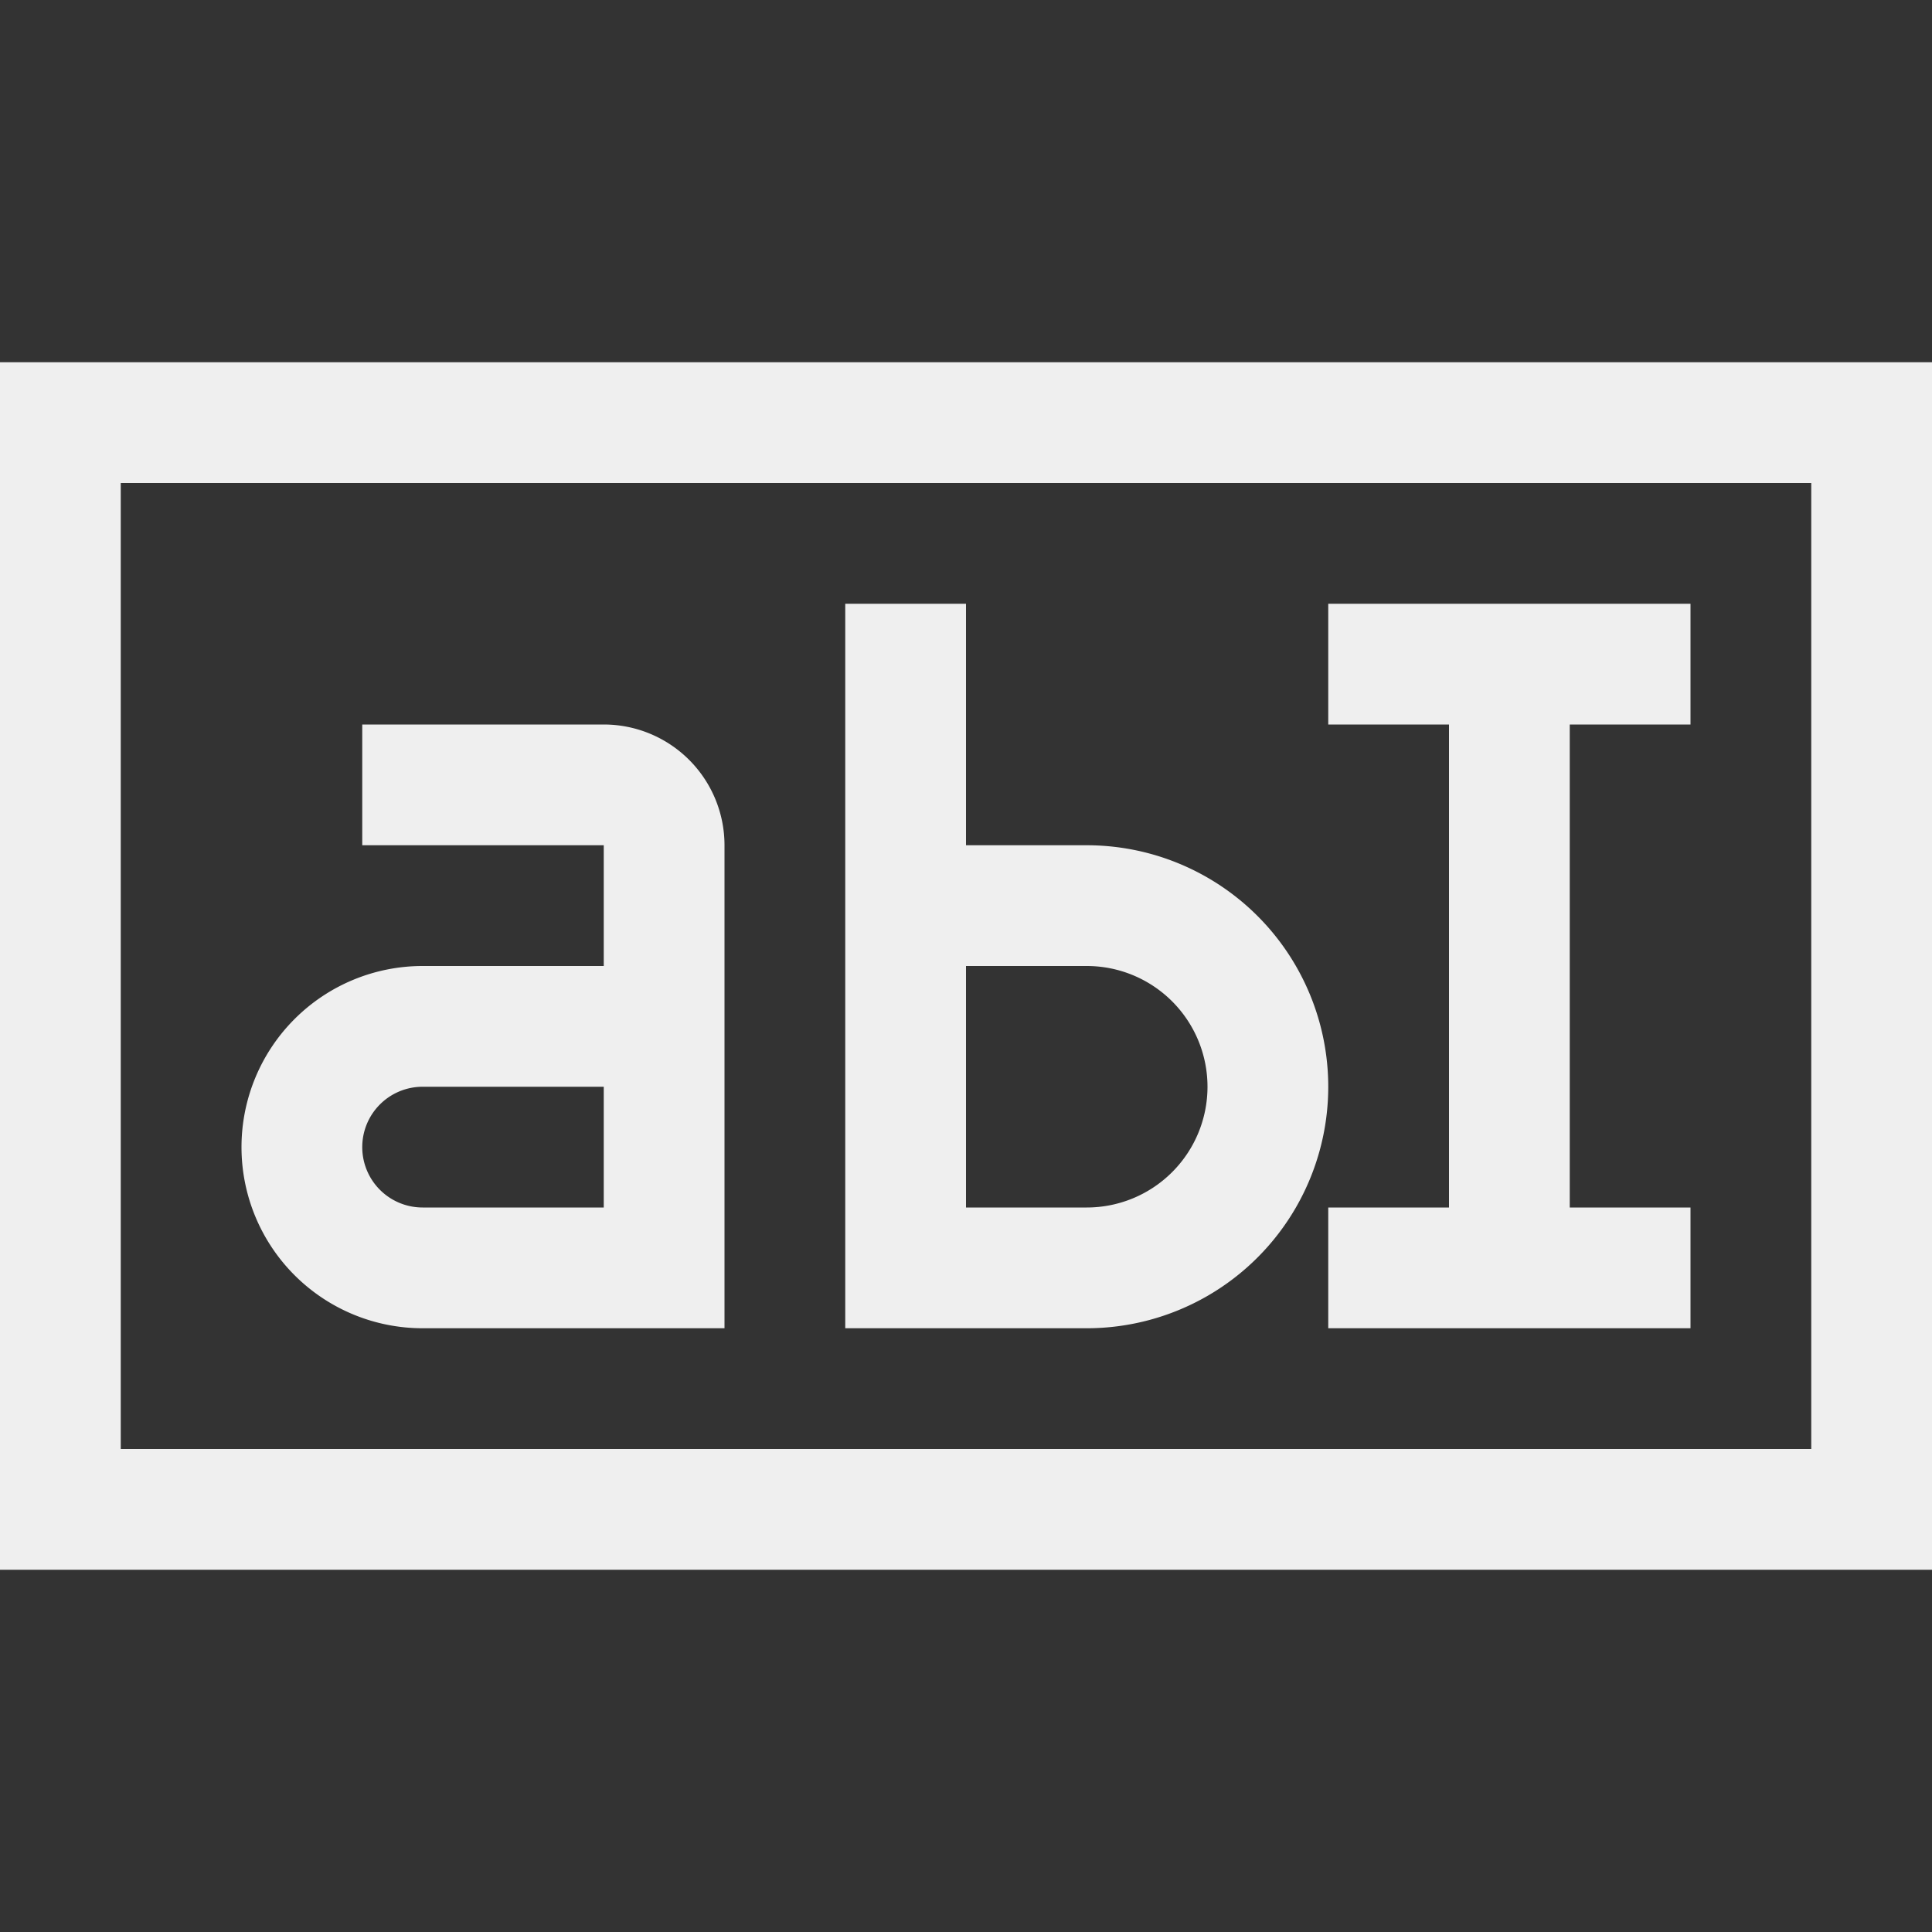 <svg viewBox="0 0 16 16" xmlns="http://www.w3.org/2000/svg"><rect x="0" y="0" width="16" height="16" fill="#333333" stroke="none"/><path d="m0 3v10h16v-10zm1 1h14v8h-14zm6 1v6h1 1a2 2 0 0 0 2-2 2 2 0 0 0 -2-2h-1v-2zm4 0v1h1v4h-1v1h3v-1h-1v-4h1v-1zm-8 1v1h2v1h-1.5a1.5 1.5 0 0 0 -1.5 1.5 1.5 1.5 0 0 0 1.5 1.5h1.5 1v-4a1 1 0 0 0 -1-1zm5 2h1a1 1 0 0 1 1 1 1 1 0 0 1 -1 1h-1zm-4.5 1h1.5v1h-1.5a.5.5 0 0 1 -.5-.5.5.5 0 0 1 .5-.5z" fill="#efefef"/></svg>